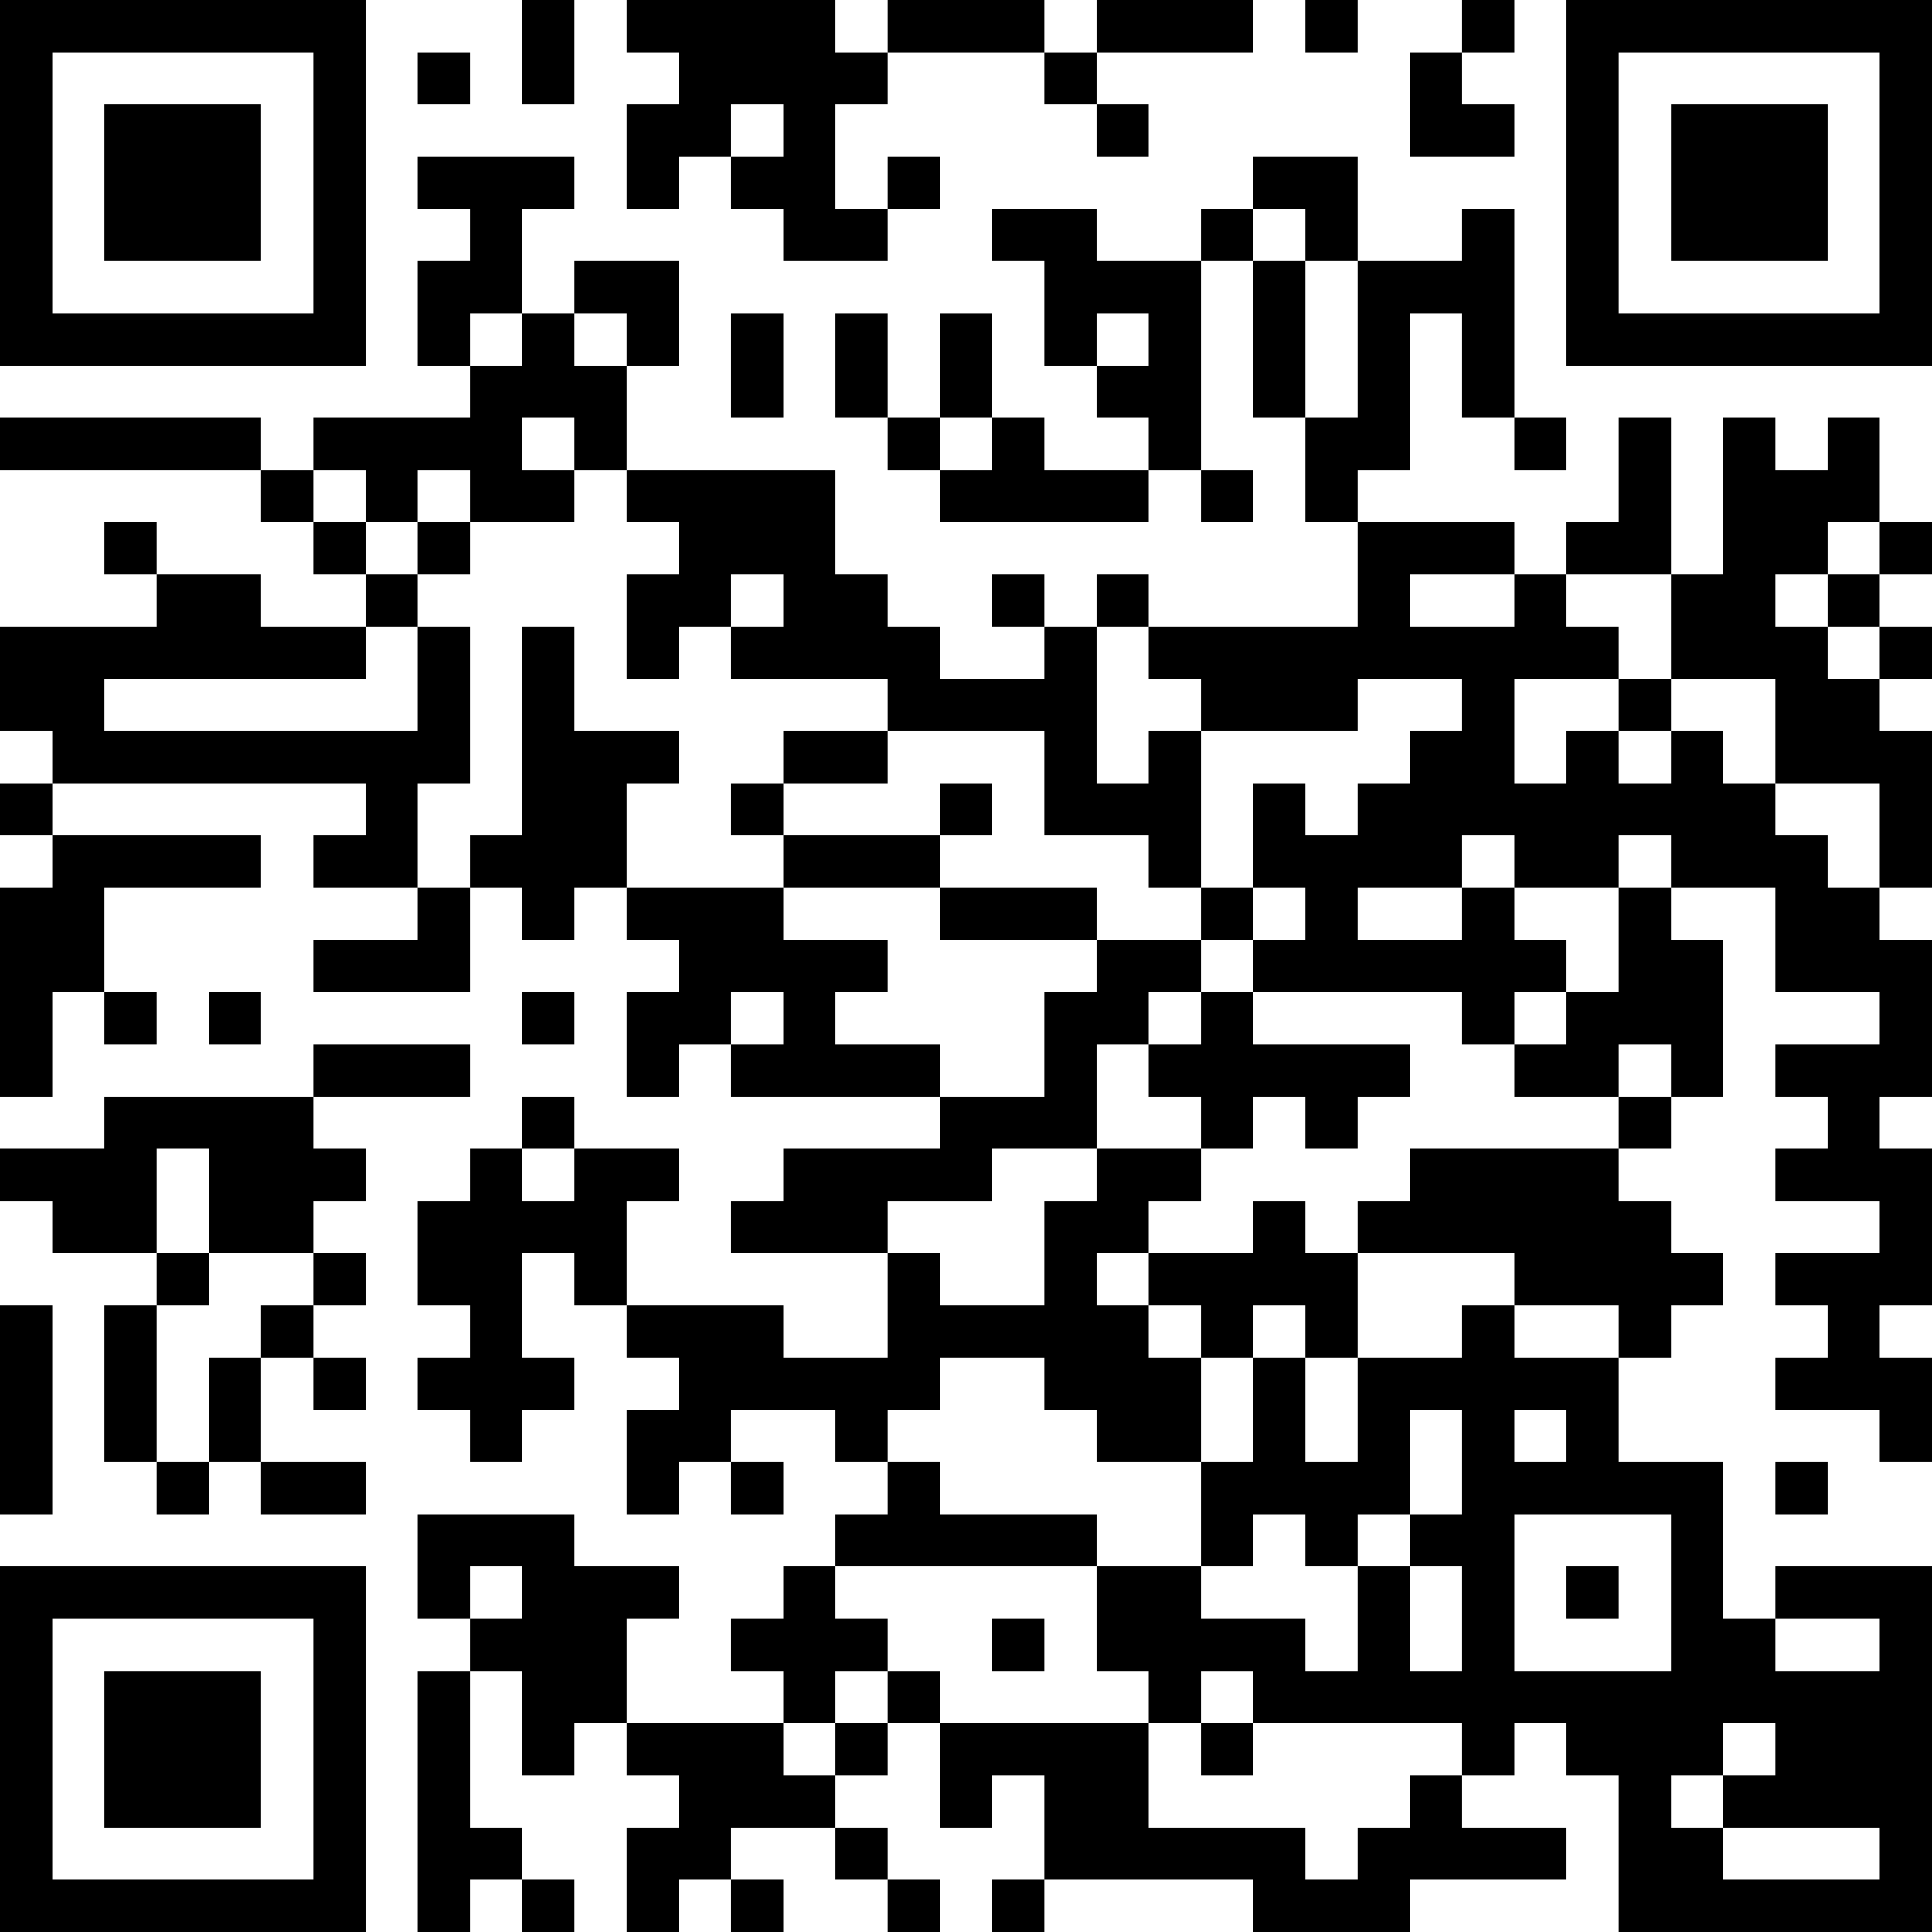 <?xml version="1.0" encoding="UTF-8"?>
<svg xmlns="http://www.w3.org/2000/svg" version="1.1" width="400" height="400" viewBox="0 0 400 400"><rect x="0" y="0" width="400" height="400" fill="#ffffff"/><g transform="scale(10.811)"><g transform="translate(0,0)"><path fill-rule="evenodd" d="M10 0L10 2L11 2L11 0ZM12 0L12 1L13 1L13 2L12 2L12 4L13 4L13 3L14 3L14 4L15 4L15 5L17 5L17 4L18 4L18 3L17 3L17 4L16 4L16 2L17 2L17 1L20 1L20 2L21 2L21 3L22 3L22 2L21 2L21 1L24 1L24 0L21 0L21 1L20 1L20 0L17 0L17 1L16 1L16 0ZM25 0L25 1L26 1L26 0ZM28 0L28 1L27 1L27 3L29 3L29 2L28 2L28 1L29 1L29 0ZM8 1L8 2L9 2L9 1ZM14 2L14 3L15 3L15 2ZM8 3L8 4L9 4L9 5L8 5L8 7L9 7L9 8L6 8L6 9L5 9L5 8L0 8L0 9L5 9L5 10L6 10L6 11L7 11L7 12L5 12L5 11L3 11L3 10L2 10L2 11L3 11L3 12L0 12L0 14L1 14L1 15L0 15L0 16L1 16L1 17L0 17L0 21L1 21L1 19L2 19L2 20L3 20L3 19L2 19L2 17L5 17L5 16L1 16L1 15L7 15L7 16L6 16L6 17L8 17L8 18L6 18L6 19L9 19L9 17L10 17L10 18L11 18L11 17L12 17L12 18L13 18L13 19L12 19L12 21L13 21L13 20L14 20L14 21L18 21L18 22L15 22L15 23L14 23L14 24L17 24L17 26L15 26L15 25L12 25L12 23L13 23L13 22L11 22L11 21L10 21L10 22L9 22L9 23L8 23L8 25L9 25L9 26L8 26L8 27L9 27L9 28L10 28L10 27L11 27L11 26L10 26L10 24L11 24L11 25L12 25L12 26L13 26L13 27L12 27L12 29L13 29L13 28L14 28L14 29L15 29L15 28L14 28L14 27L16 27L16 28L17 28L17 29L16 29L16 30L15 30L15 31L14 31L14 32L15 32L15 33L12 33L12 31L13 31L13 30L11 30L11 29L8 29L8 31L9 31L9 32L8 32L8 37L9 37L9 36L10 36L10 37L11 37L11 36L10 36L10 35L9 35L9 32L10 32L10 34L11 34L11 33L12 33L12 34L13 34L13 35L12 35L12 37L13 37L13 36L14 36L14 37L15 37L15 36L14 36L14 35L16 35L16 36L17 36L17 37L18 37L18 36L17 36L17 35L16 35L16 34L17 34L17 33L18 33L18 35L19 35L19 34L20 34L20 36L19 36L19 37L20 37L20 36L24 36L24 37L27 37L27 36L30 36L30 35L28 35L28 34L29 34L29 33L30 33L30 34L31 34L31 37L37 37L37 30L34 30L34 31L33 31L33 28L31 28L31 26L32 26L32 25L33 25L33 24L32 24L32 23L31 23L31 22L32 22L32 21L33 21L33 18L32 18L32 17L34 17L34 19L36 19L36 20L34 20L34 21L35 21L35 22L34 22L34 23L36 23L36 24L34 24L34 25L35 25L35 26L34 26L34 27L36 27L36 28L37 28L37 26L36 26L36 25L37 25L37 22L36 22L36 21L37 21L37 18L36 18L36 17L37 17L37 14L36 14L36 13L37 13L37 12L36 12L36 11L37 11L37 10L36 10L36 8L35 8L35 9L34 9L34 8L33 8L33 11L32 11L32 8L31 8L31 10L30 10L30 11L29 11L29 10L26 10L26 9L27 9L27 6L28 6L28 8L29 8L29 9L30 9L30 8L29 8L29 4L28 4L28 5L26 5L26 3L24 3L24 4L23 4L23 5L21 5L21 4L19 4L19 5L20 5L20 7L21 7L21 8L22 8L22 9L20 9L20 8L19 8L19 6L18 6L18 8L17 8L17 6L16 6L16 8L17 8L17 9L18 9L18 10L22 10L22 9L23 9L23 10L24 10L24 9L23 9L23 5L24 5L24 8L25 8L25 10L26 10L26 12L22 12L22 11L21 11L21 12L20 12L20 11L19 11L19 12L20 12L20 13L18 13L18 12L17 12L17 11L16 11L16 9L12 9L12 7L13 7L13 5L11 5L11 6L10 6L10 4L11 4L11 3ZM24 4L24 5L25 5L25 8L26 8L26 5L25 5L25 4ZM9 6L9 7L10 7L10 6ZM11 6L11 7L12 7L12 6ZM14 6L14 8L15 8L15 6ZM21 6L21 7L22 7L22 6ZM10 8L10 9L11 9L11 10L9 10L9 9L8 9L8 10L7 10L7 9L6 9L6 10L7 10L7 11L8 11L8 12L7 12L7 13L2 13L2 14L8 14L8 12L9 12L9 15L8 15L8 17L9 17L9 16L10 16L10 12L11 12L11 14L13 14L13 15L12 15L12 17L15 17L15 18L17 18L17 19L16 19L16 20L18 20L18 21L20 21L20 19L21 19L21 18L23 18L23 19L22 19L22 20L21 20L21 22L19 22L19 23L17 23L17 24L18 24L18 25L20 25L20 23L21 23L21 22L23 22L23 23L22 23L22 24L21 24L21 25L22 25L22 26L23 26L23 28L21 28L21 27L20 27L20 26L18 26L18 27L17 27L17 28L18 28L18 29L21 29L21 30L16 30L16 31L17 31L17 32L16 32L16 33L15 33L15 34L16 34L16 33L17 33L17 32L18 32L18 33L22 33L22 35L25 35L25 36L26 36L26 35L27 35L27 34L28 34L28 33L24 33L24 32L23 32L23 33L22 33L22 32L21 32L21 30L23 30L23 31L25 31L25 32L26 32L26 30L27 30L27 32L28 32L28 30L27 30L27 29L28 29L28 27L27 27L27 29L26 29L26 30L25 30L25 29L24 29L24 30L23 30L23 28L24 28L24 26L25 26L25 28L26 28L26 26L28 26L28 25L29 25L29 26L31 26L31 25L29 25L29 24L26 24L26 23L27 23L27 22L31 22L31 21L32 21L32 20L31 20L31 21L29 21L29 20L30 20L30 19L31 19L31 17L32 17L32 16L31 16L31 17L29 17L29 16L28 16L28 17L26 17L26 18L28 18L28 17L29 17L29 18L30 18L30 19L29 19L29 20L28 20L28 19L24 19L24 18L25 18L25 17L24 17L24 15L25 15L25 16L26 16L26 15L27 15L27 14L28 14L28 13L26 13L26 14L23 14L23 13L22 13L22 12L21 12L21 15L22 15L22 14L23 14L23 17L22 17L22 16L20 16L20 14L17 14L17 13L14 13L14 12L15 12L15 11L14 11L14 12L13 12L13 13L12 13L12 11L13 11L13 10L12 10L12 9L11 9L11 8ZM18 8L18 9L19 9L19 8ZM8 10L8 11L9 11L9 10ZM35 10L35 11L34 11L34 12L35 12L35 13L36 13L36 12L35 12L35 11L36 11L36 10ZM27 11L27 12L29 12L29 11ZM30 11L30 12L31 12L31 13L29 13L29 15L30 15L30 14L31 14L31 15L32 15L32 14L33 14L33 15L34 15L34 16L35 16L35 17L36 17L36 15L34 15L34 13L32 13L32 11ZM31 13L31 14L32 14L32 13ZM15 14L15 15L14 15L14 16L15 16L15 17L18 17L18 18L21 18L21 17L18 17L18 16L19 16L19 15L18 15L18 16L15 16L15 15L17 15L17 14ZM23 17L23 18L24 18L24 17ZM4 19L4 20L5 20L5 19ZM10 19L10 20L11 20L11 19ZM14 19L14 20L15 20L15 19ZM23 19L23 20L22 20L22 21L23 21L23 22L24 22L24 21L25 21L25 22L26 22L26 21L27 21L27 20L24 20L24 19ZM6 20L6 21L2 21L2 22L0 22L0 23L1 23L1 24L3 24L3 25L2 25L2 28L3 28L3 29L4 29L4 28L5 28L5 29L7 29L7 28L5 28L5 26L6 26L6 27L7 27L7 26L6 26L6 25L7 25L7 24L6 24L6 23L7 23L7 22L6 22L6 21L9 21L9 20ZM3 22L3 24L4 24L4 25L3 25L3 28L4 28L4 26L5 26L5 25L6 25L6 24L4 24L4 22ZM10 22L10 23L11 23L11 22ZM24 23L24 24L22 24L22 25L23 25L23 26L24 26L24 25L25 25L25 26L26 26L26 24L25 24L25 23ZM0 25L0 29L1 29L1 25ZM29 27L29 28L30 28L30 27ZM34 28L34 29L35 29L35 28ZM29 29L29 32L32 32L32 29ZM9 30L9 31L10 31L10 30ZM30 30L30 31L31 31L31 30ZM19 31L19 32L20 32L20 31ZM34 31L34 32L36 32L36 31ZM23 33L23 34L24 34L24 33ZM33 33L33 34L32 34L32 35L33 35L33 36L36 36L36 35L33 35L33 34L34 34L34 33ZM0 0L0 7L7 7L7 0ZM1 1L1 6L6 6L6 1ZM2 2L2 5L5 5L5 2ZM30 0L30 7L37 7L37 0ZM31 1L31 6L36 6L36 1ZM32 2L32 5L35 5L35 2ZM0 30L0 37L7 37L7 30ZM1 31L1 36L6 36L6 31ZM2 32L2 35L5 35L5 32Z" fill="#000000"/></g></g></svg>

